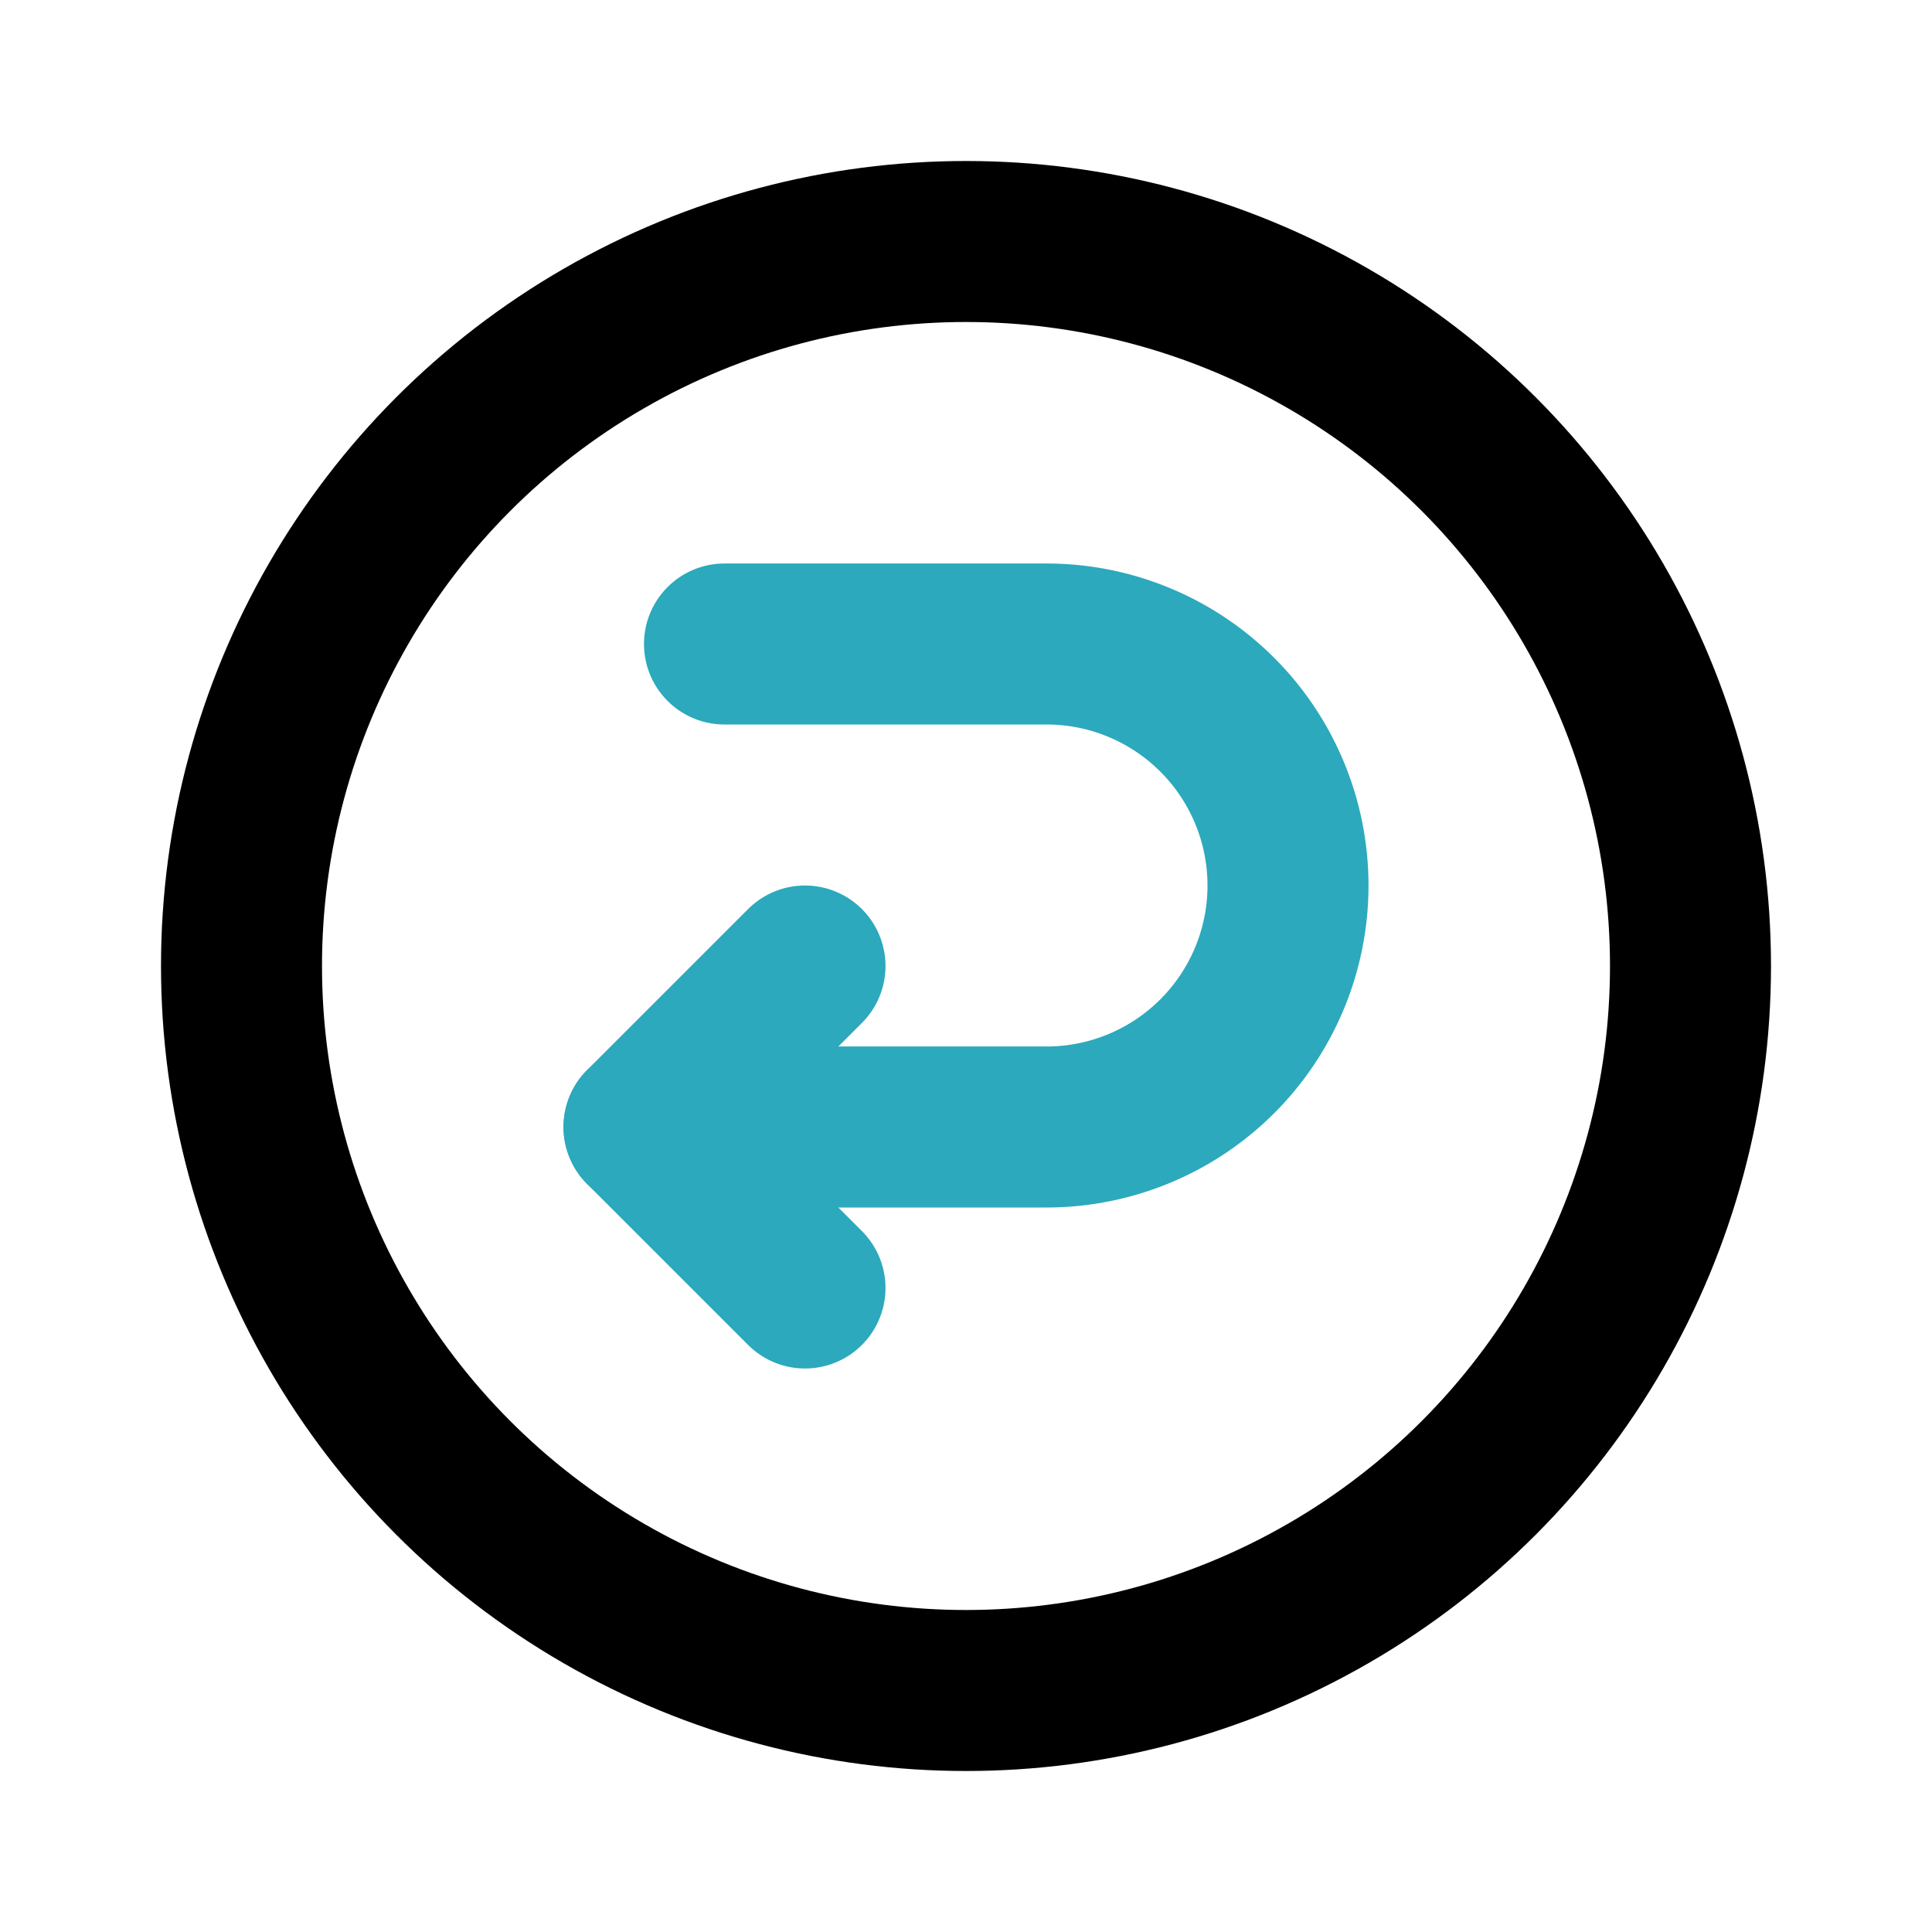 <?xml version="1.0" encoding="utf-8"?><!-- Uploaded to: SVG Repo, www.svgrepo.com, Generator: SVG Repo Mixer Tools -->
<svg fill="#000000" width="800px" height="800px" viewBox="0 0 24 24" id="turn-around-left-direction-circle" data-name="Line Color" xmlns="http://www.w3.org/2000/svg" class="icon line-color"><path id="secondary" d="M8,14h5a3,3,0,0,0,3-3h0a3,3,0,0,0-3-3H9" style="fill: none; stroke: rgb(44, 169, 188); stroke-linecap: round; stroke-linejoin: round; stroke-width: 2;"></path><polyline id="secondary-2" data-name="secondary" points="10 12 8 14 10 16" style="fill: none; stroke: rgb(44, 169, 188); stroke-linecap: round; stroke-linejoin: round; stroke-width: 2;"></polyline><circle id="primary" cx="12" cy="12" r="9" style="fill: none; stroke: rgb(0, 0, 0); stroke-linecap: round; stroke-linejoin: round; stroke-width: 2;"></circle></svg>